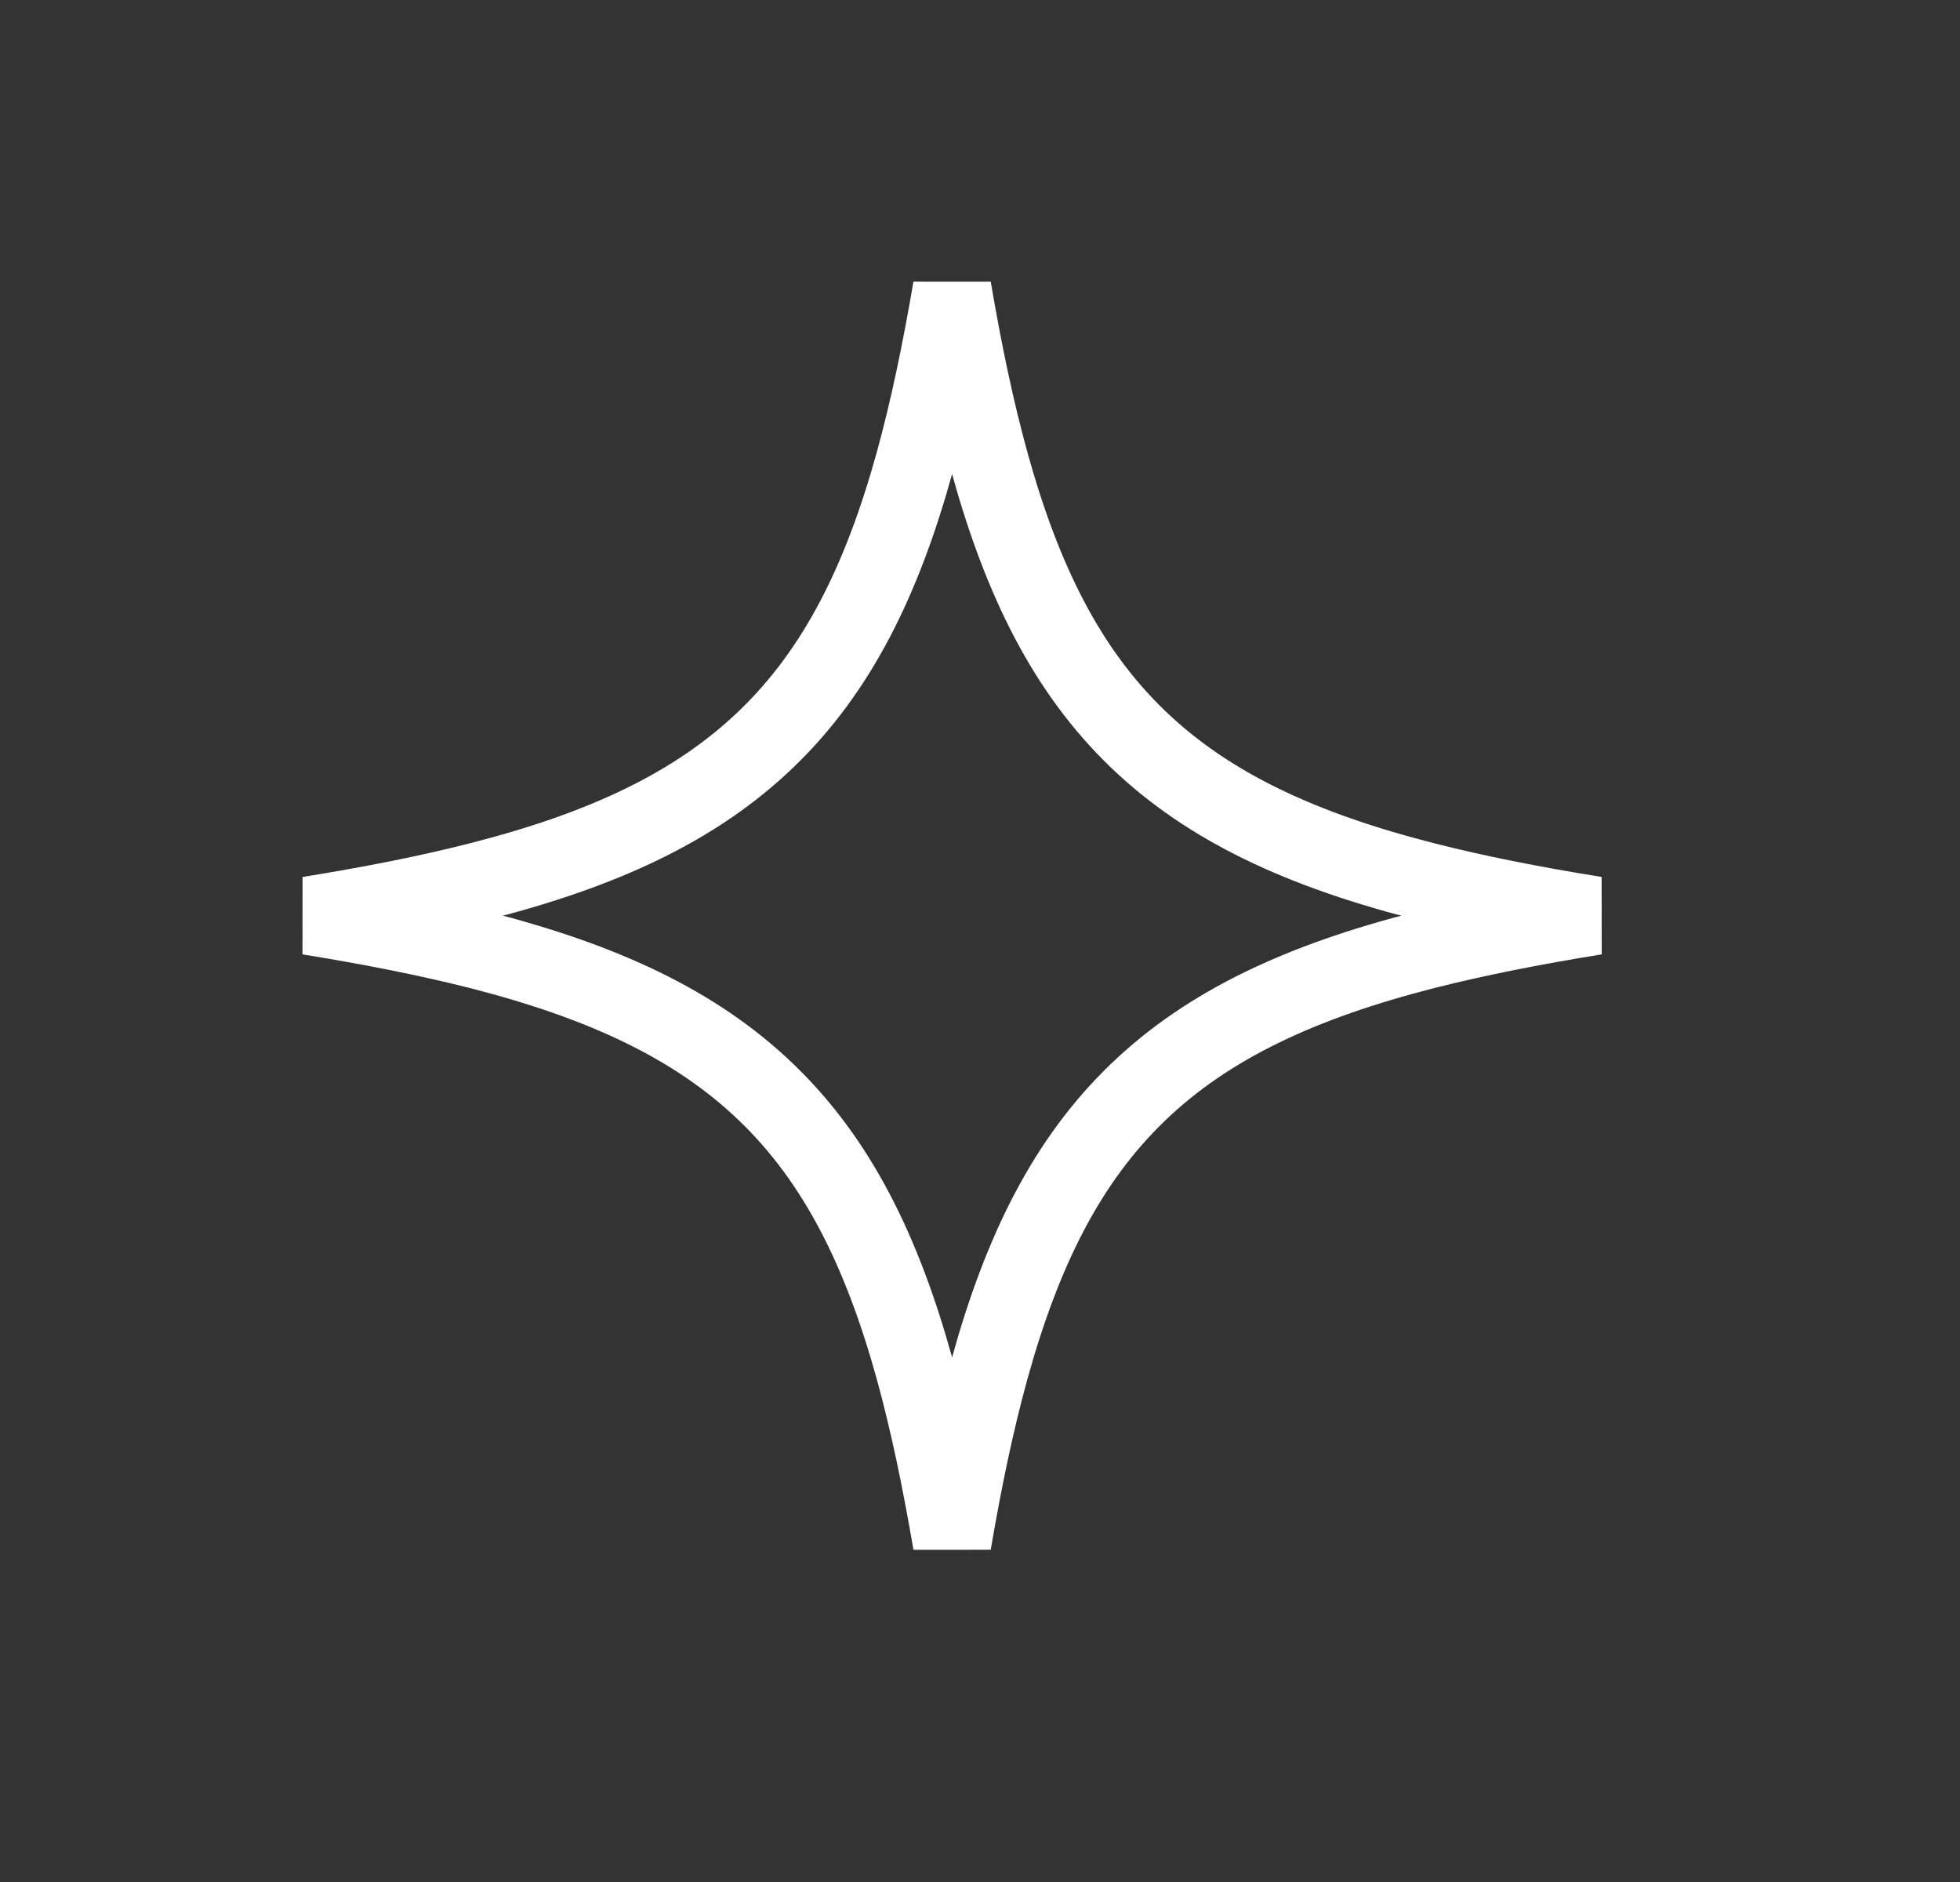 <?xml version="1.0" encoding="UTF-8"?> <svg xmlns="http://www.w3.org/2000/svg" width="25" height="24" viewBox="0 0 25 24" fill="none"><rect x="0" y="0" width="25" height="24" fill="#333333" stroke="none"/> <path d="M18.173 11.239C18.823 11.405 19.546 11.548 20.35 11.677C19.546 11.807 18.823 11.95 18.173 12.115C16.607 12.515 15.418 13.061 14.514 13.93C13.609 14.8 13.039 15.948 12.621 17.46C12.439 18.119 12.284 18.856 12.144 19.679C12.003 18.856 11.849 18.119 11.667 17.46C11.249 15.948 10.679 14.8 9.774 13.93C8.87 13.061 7.681 12.515 6.115 12.115C5.465 11.95 4.742 11.807 3.938 11.677C4.742 11.548 5.465 11.405 6.115 11.239C7.681 10.84 8.87 10.294 9.774 9.425C10.679 8.555 11.249 7.407 11.667 5.895C11.849 5.235 12.003 4.499 12.144 3.676C12.284 4.499 12.439 5.235 12.621 5.895C13.039 7.407 13.609 8.555 14.514 9.425C15.418 10.294 16.607 10.84 18.173 11.239Z" stroke="white"></path> </svg> 